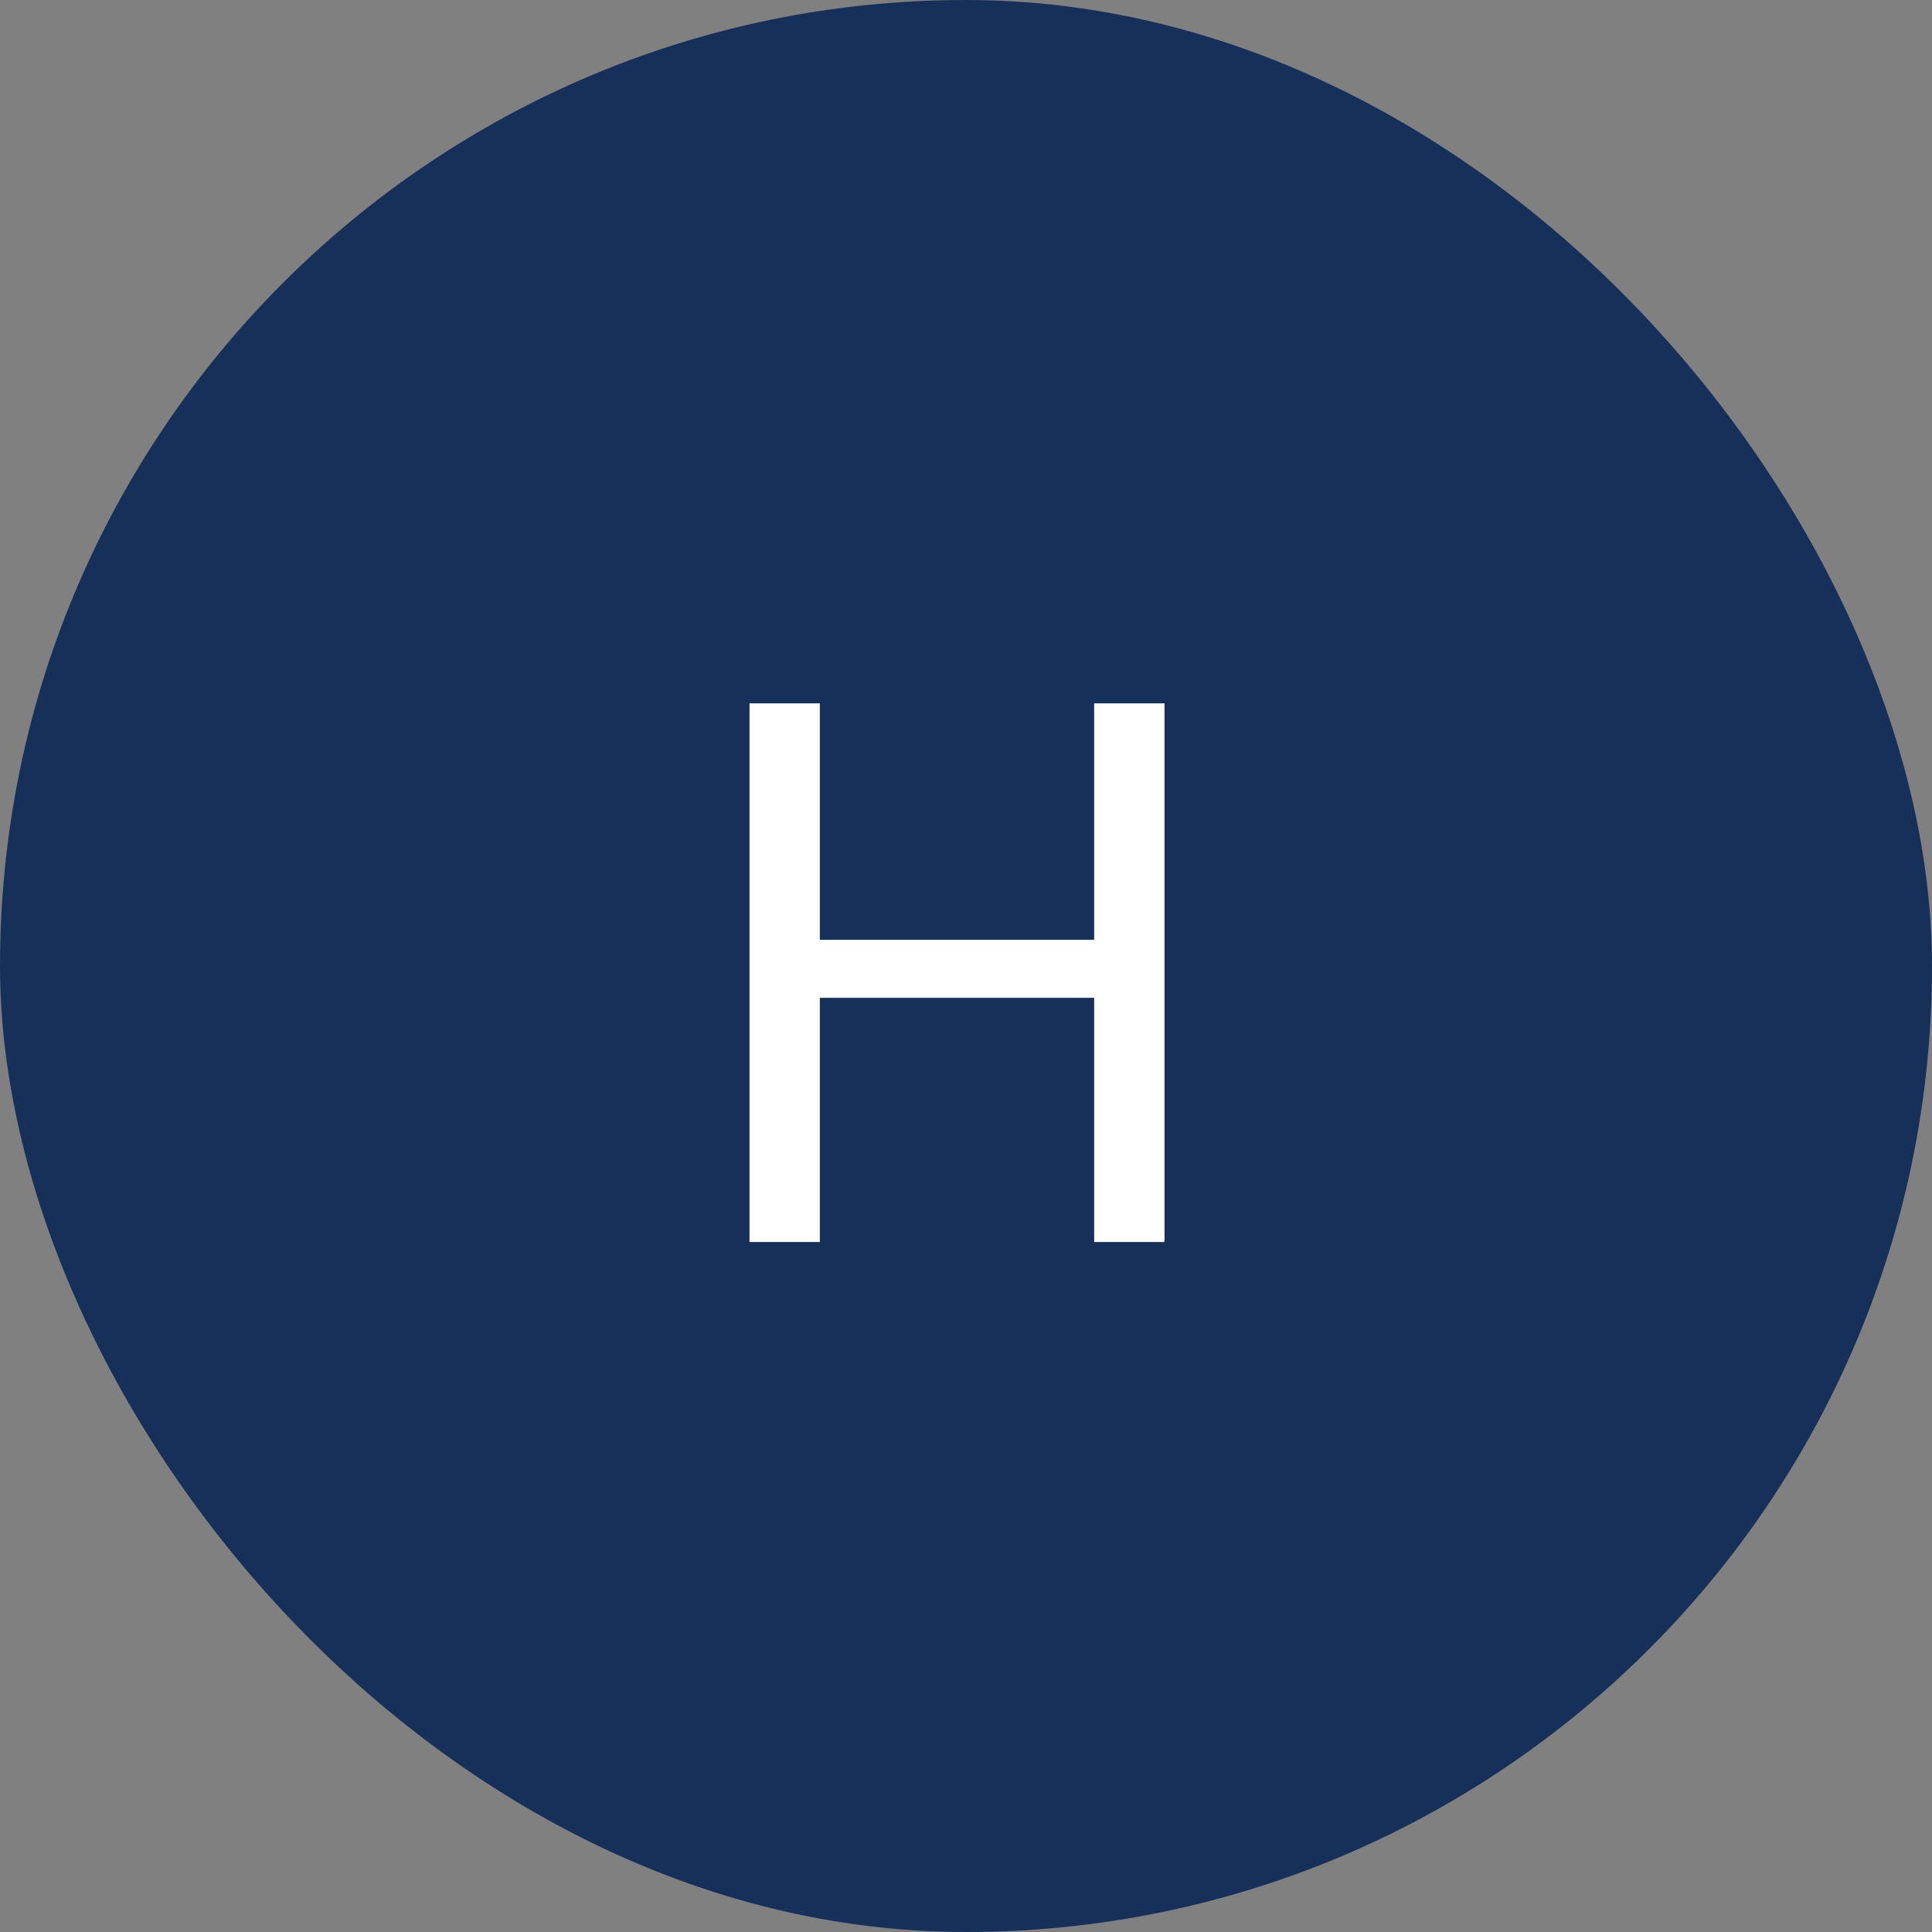 <svg width="35" height="35" viewBox="0 0 35 35" fill="none" xmlns="http://www.w3.org/2000/svg">
<rect x="0" y="0" width="35" height="35" fill="#808080" stroke="none"/>
<rect width="35" height="35" rx="17.5" fill="#17305A"/>
<path d="M21.096 12.742V22.5H19.822V18.076H14.852V22.5H13.578V12.742H14.852V17.026H19.822V12.742H21.096Z" fill="white"/>
</svg>
